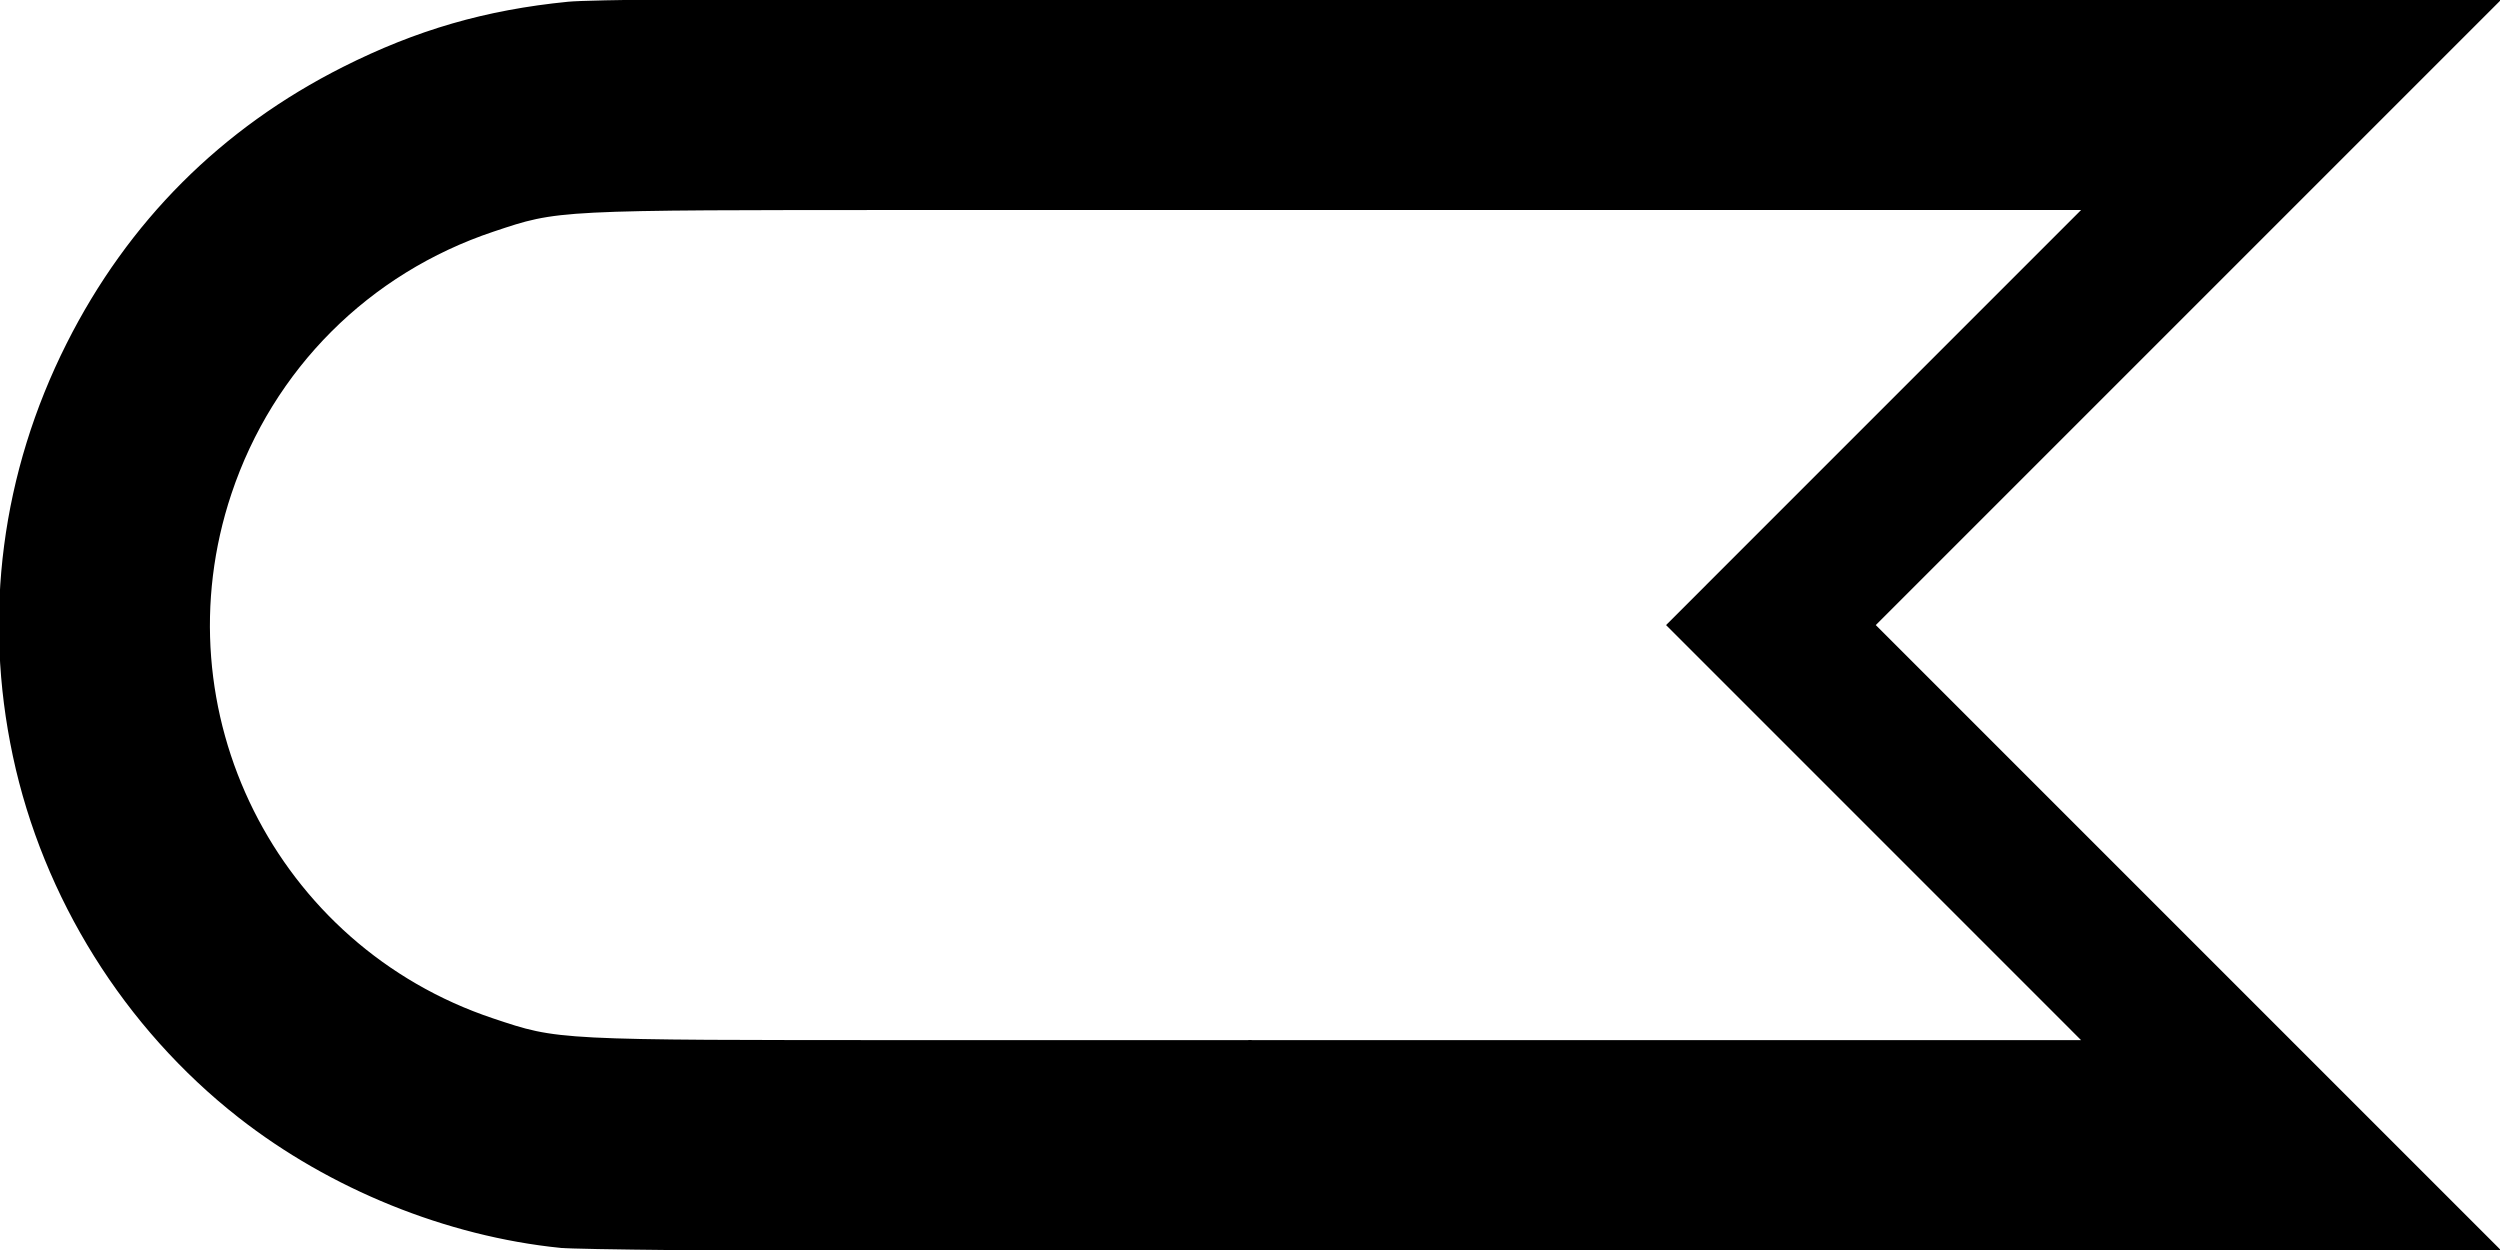 <?xml version="1.0" encoding="UTF-8" standalone="no"?>
<svg
   xmlns:dc="http://purl.org/dc/elements/1.1/"
   xmlns:cc="http://creativecommons.org/ns#"
   xmlns:rdf="http://www.w3.org/1999/02/22-rdf-syntax-ns#"
   xmlns:svg="http://www.w3.org/2000/svg"
   xmlns="http://www.w3.org/2000/svg"
   xmlns:sodipodi="http://sodipodi.sourceforge.net/DTD/sodipodi-0.dtd"
   xmlns:inkscape="http://www.inkscape.org/namespaces/inkscape"
   width="200mm"
   height="100mm"
   viewBox="0 0 200 100"
   version="1.1"
   id="svg8"
   inkscape:version="1.0.1 (3bc2e813f5, 2020-09-07)"
   sodipodi:docname="15.svg">
  <defs
     id="defs2" />
  <sodipodi:namedview
     id="base"
     pagecolor="#ffffff"
     bordercolor="#666666"
     borderopacity="1.0"
     inkscape:pageopacity="0.0"
     inkscape:pageshadow="2"
     inkscape:zoom="0.35"
     inkscape:cx="348.57143"
     inkscape:cy="237.14286"
     inkscape:document-units="mm"
     inkscape:current-layer="layer1"
     inkscape:document-rotation="0"
     showgrid="true"
     inkscape:window-width="1920"
     inkscape:window-height="1001"
     inkscape:window-x="-9"
     inkscape:window-y="-9"
     inkscape:window-maximized="1">
    <inkscape:grid
       type="xygrid"
       id="grid833"
       units="mm"
       spacingx="100"
       spacingy="100" />
  </sodipodi:namedview>
  <g
     inkscape:label="Layer 1"
     inkscape:groupmode="layer"
     id="layer1">
    <path
       style="fill:#000000;stroke-width:0.265;stroke:#000000;stroke-opacity:1.0"
       d="m -300,191.678 v -8.334 h 8.334 8.334 V 175.009 166.675 H -291.666 -300 V 150.006 133.338 h 8.334 8.334 v -8.334 -8.334 H -291.666 -300 v -8.334 -8.334 h 50.006 50.006 v 8.334 8.334 h -33.338 -33.337 v 33.337 33.337 h 33.337 33.337 v 8.334 8.334 H -249.994 -300 Z"
       id="path849" />
    <path
       style="fill:#000000;stroke-width:0.265;stroke:#000000;stroke-opacity:1.0"
       d="m -278.537,99.721 c -7.727,-1.106 -15.033,-6.398 -18.572,-13.453 -2.065,-4.117 -2.784,-7.617 -2.566,-12.499 0.2,-4.481 1.176,-7.771 3.476,-11.711 1.615,-2.767 6.029,-7.075 8.886,-8.673 2.562,-1.433 6.453,-2.772 8.755,-3.012 1.655,-0.173 2.159,-0.616 0.704,-0.619 -3.261,-0.007 -9.725,-2.753 -13.109,-5.568 -3.878,-3.227 -6.864,-7.938 -8.185,-12.914 -0.572,-2.156 -0.677,-3.122 -0.677,-6.254 0,-3.139 0.104,-4.096 0.682,-6.274 2.313,-8.718 9.043,-15.452 17.879,-17.891 l 2.55,-0.704 39.357,-0.074 L -200,0 v 8.338 8.338 l -38.695,0.07 -38.695,0.07 -1.403,0.777 c -1.595,0.884 -2.927,2.25 -3.809,3.907 -0.875,1.645 -0.875,5.391 0,7.035 0.931,1.749 2.333,3.141 3.979,3.949 1.483,0.728 1.562,0.737 8.112,0.892 5.857,0.138 6.827,0.224 8.467,0.749 5.264,1.684 9.412,5.812 11.054,11.001 0.831,2.626 0.831,7.163 0,9.79 -1.643,5.191 -5.8,9.327 -11.054,10.997 -1.671,0.531 -2.332,0.584 -6.762,0.537 -7.343,-0.077 -9.731,0.46 -11.964,2.694 -4.038,4.038 -2.844,10.889 2.342,13.441 l 1.303,0.641 38.563,0.07 38.563,0.07 v 8.331 8.331 l -38.431,-0.033 c -21.374,-0.018 -39.174,-0.139 -40.106,-0.273 z"
       id="path865" />
    <path
       style="fill:#000000;stroke-width:0.265;stroke:#000000;stroke-opacity:1.0"
       d="m -400.012,-49.994 v -50.006 H -350.006 -300 v 8.334 8.334 h -41.672 -41.672 v 33.337 33.337 H -341.672 -300 v 8.334 8.334 h -50.006 -50.006 z"
       id="path881" />
    <path
       style="fill:#000000;stroke-width:0.265;stroke:#000000;stroke-opacity:1.0"
       d="m -255.166,-0.302 c -9.088,-0.927 -18.37,-4.687 -25.654,-10.39 -9.12,-7.142 -15.611,-17.531 -18.021,-28.847 -2.389,-11.215 -0.904,-22.608 4.292,-32.928 4.898,-9.727 12.337,-17.168 22.056,-22.062 5.861,-2.951 11.371,-4.547 17.951,-5.199 1.666,-0.165 12.895,-0.271 28.641,-0.271 H -200 v 8.334 8.334 l -26.392,0.001 c -29.274,10e-4 -28.932,-0.016 -34.164,1.734 -10.007,3.347 -17.706,11.046 -21.053,21.053 -5.837,17.451 3.57,36.311 21.019,42.142 5.272,1.762 4.902,1.743 34.197,1.744 l 26.392,10e-4 v 8.334 8.334 l -26.392,-0.036 c -14.516,-0.02 -27.464,-0.145 -28.773,-0.279 z"
       id="path897" />
    <path
       style="fill:#000000;stroke-width:0.265;stroke:#000000;stroke-opacity:1.0"
       d="m -174.877,-24.991 -25.002,-25.003 25.002,-25.003 25.002,-25.003 h 24.938 24.938 v 8.334 8.334 h -24.938 -24.938 l -16.667,16.669 -16.667,16.669 16.667,16.669 16.667,16.669 h 24.938 24.938 v 8.334 8.334 h -24.938 -24.938 z"
       id="path913" />
    <path
       style="fill:#000000;stroke-width:0.265;stroke:#000000;stroke-opacity:1.0"
       d="M -174.877,75.009 -149.875,50.006 -174.877,25.003 -199.879,0 h 49.94 49.94 v 8.334 8.334 h -33.403 -33.403 l 16.667,16.669 16.667,16.669 -16.667,16.669 -16.667,16.669 h 33.403 33.403 v 8.334 8.334 h -49.94 -49.94 z"
       id="path929" />
    <path
       style="fill:#000000;stroke-width:0.265;stroke:#000000;stroke-opacity:1.0"
       d="m -391.546,191.678 -8.331,-8.334 8.331,-8.334 8.331,-8.334 -8.331,-8.334 -8.331,-8.334 8.331,-8.334 8.331,-8.334 -8.331,-8.334 -8.331,-8.334 8.331,-8.334 8.331,-8.334 H -341.607 -300 v 8.334 8.334 h -41.736 -41.736 l 8.331,8.334 8.331,8.334 -8.331,8.334 -8.331,8.334 8.331,8.334 8.331,8.334 -8.331,8.334 -8.331,8.334 H -341.736 -300 v 8.334 8.334 h -41.607 -41.607 z"
       id="path945" />
    <path
       style="fill:#000000;stroke-width:0.265;stroke:#000000;stroke-opacity:1.0"
       d="M -200.012,150.006 V 100 h 16.601 16.601 l 8.402,8.399 8.402,8.399 8.402,-8.399 8.402,-8.399 h 16.601 16.601 v 8.334 8.334 h -16.566 -16.566 l -8.325,8.202 c -4.579,4.511 -8.418,8.202 -8.531,8.202 -0.113,0 -3.962,-3.691 -8.552,-8.202 l -8.347,-8.202 h -8.228 -8.228 v 33.337 33.337 h 8.229 8.229 l 8.34,-8.202 c 4.587,-4.511 8.441,-8.202 8.564,-8.202 0.123,0 3.963,3.691 8.533,8.202 l 8.309,8.202 h 16.57 16.57 v 8.334 8.334 h -16.601 -16.601 l -8.402,-8.399 -8.402,-8.399 -8.402,8.399 -8.402,8.399 h -16.601 -16.601 z"
       id="path961" />
    <path
       style="fill:#000000;stroke-width:0.265;stroke:#000000;stroke-opacity:1.0"
       d="m -366.676,98.623 c -0.003,-3.815 -1.659,-9.992 -3.768,-14.056 -1.351,-2.603 -4.382,-6.689 -6.32,-8.519 -5.77,-5.449 -13.166,-8.75 -20.801,-9.283 l -2.447,-0.171 v -16.629 -16.629 l 1.389,-0.001 c 3.815,-0.003 10.001,-1.661 14.046,-3.766 5.813,-3.024 11.112,-8.323 14.136,-14.136 2.104,-4.045 3.763,-10.23 3.766,-14.046 L -366.675,0 H -333.337 -300 v 8.334 8.334 h -26.428 -26.428 l -0.604,1.521 c -5.127,12.904 -15.457,23.234 -28.363,28.363 l -1.521,0.605 v 2.849 2.849 l 1.521,0.599 c 2.849,1.122 8.13,3.97 10.468,5.646 4.828,3.461 8.822,7.457 12.244,12.249 1.683,2.358 4.567,7.695 5.658,10.474 l 0.597,1.521 H -326.428 -300 v 8.334 8.334 h -33.337 -33.337 l -10e-4,-1.389 z"
       id="path977" />
    <path
       style="fill:#000000;stroke-width:0.265;stroke:#000000;stroke-opacity:1.0"
       d="m 500.025,191.678 v -8.334 h -8.334 -8.334 v -8.334 -8.334 h 8.334 8.334 V 150.006 133.338 h -8.334 -8.334 v -8.334 -8.334 h 8.334 8.334 V 108.334 100 H 450.019 400.012 v 8.334 8.334 h 33.338 33.337 v 33.337 33.337 h -33.337 -33.337 v 8.334 8.334 h 50.006 50.006 z"
       id="path983" />
    <path
       style="fill:#000000;stroke-width:0.265;stroke:#000000;stroke-opacity:1.0"
       d="m 478.562,99.721 c 7.727,-1.107 15.033,-6.398 18.572,-13.453 2.065,-4.117 2.784,-7.617 2.566,-12.499 -0.2,-4.481 -1.176,-7.771 -3.476,-11.711 -1.615,-2.767 -6.029,-7.075 -8.886,-8.673 -2.562,-1.433 -6.453,-2.772 -8.755,-3.012 -1.655,-0.173 -2.159,-0.616 -0.704,-0.619 3.261,-0.007 9.725,-2.753 13.109,-5.568 3.878,-3.227 6.864,-7.938 8.185,-12.914 0.572,-2.156 0.677,-3.122 0.677,-6.254 0,-3.139 -0.104,-4.096 -0.682,-6.274 -2.313,-8.718 -9.043,-15.452 -17.879,-17.891 l -2.55,-0.704 -39.357,-0.074 -39.357,-0.074 V 8.338 16.675 l 38.695,0.07 38.695,0.07 1.403,0.777 c 1.595,0.884 2.927,2.25 3.809,3.907 0.875,1.645 0.875,5.391 0,7.035 -0.931,1.749 -2.333,3.141 -3.979,3.949 -1.483,0.728 -1.562,0.737 -8.112,0.892 -5.857,0.138 -6.827,0.224 -8.467,0.749 -5.264,1.684 -9.412,5.812 -11.054,11.001 -0.831,2.626 -0.831,7.163 0,9.79 1.643,5.191 5.8,9.327 11.054,10.997 1.671,0.531 2.332,0.584 6.762,0.537 7.343,-0.077 9.731,0.46 11.964,2.694 4.038,4.038 2.844,10.889 -2.342,13.441 l -1.303,0.641 -38.563,0.07 -38.563,0.07 v 8.331 8.331 l 38.431,-0.033 c 21.374,-0.018 39.174,-0.139 40.106,-0.273 z"
       id="path985" />
    <path
       style="fill:#000000;stroke-width:0.265;stroke:#000000;stroke-opacity:1.0"
       d="M 400.012,-49.994 V -100 H 350.006 300 v 8.334 8.334 h 41.672 41.672 v 33.337 33.337 H 341.672 300 v 8.334 8.334 h 50.006 50.006 z"
       id="path987" />
    <path
       style="fill:#000000;stroke-width:0.265;stroke:#000000;stroke-opacity:1.0"
       d="m 455.191,-0.302 c 9.088,-0.927 18.37,-4.687 25.654,-10.39 9.12,-7.142 15.611,-17.531 18.021,-28.847 2.389,-11.215 0.904,-22.608 -4.292,-32.928 -4.898,-9.727 -12.337,-17.168 -22.056,-22.062 -5.861,-2.951 -11.371,-4.547 -17.951,-5.199 -1.666,-0.165 -12.895,-0.271 -28.641,-0.271 h -25.901 v 8.334 8.334 l 26.392,0.001 c 29.274,10e-4 28.932,-0.016 34.164,1.734 10.007,3.347 17.706,11.046 21.053,21.053 5.837,17.451 -3.57,36.311 -21.019,42.142 -5.272,1.762 -4.902,1.743 -34.197,1.744 l -26.392,0.001 v 8.334 8.334 l 26.392,-0.036 c 14.516,-0.02 27.464,-0.145 28.773,-0.279 z"
       id="path989" />
    <path
       style="fill:#000000;stroke-width:0.265;stroke:#000000;stroke-opacity:1.0"
       d="m 574.877,-24.991 25.002,-25.003 -25.002,-25.003 -25.002,-25.003 H 524.938 500 v 8.334 8.334 h 24.938 24.938 l 16.667,16.669 16.667,16.669 -16.667,16.669 -16.667,16.669 H 524.938 500 v 8.334 8.334 h 24.938 24.938 z"
       id="path991" />
    <path
       style="fill:#000000;stroke-width:0.265;stroke:#000000;stroke-opacity:1.0"
       d="M 574.877,75.009 549.875,50.006 574.877,25.003 599.879,1e-6 H 549.94 500 v 8.334 8.334 h 33.403 33.403 l -16.667,16.669 -16.667,16.669 16.667,16.669 16.667,16.669 H 533.403 500 v 8.334 8.334 h 49.94 49.94 z"
       id="path993" />
    <path
       style="fill:#000000;stroke-width:0.265;stroke:#000000;stroke-opacity:1.0"
       d="m 391.546,191.678 8.331,-8.334 -8.331,-8.334 -8.331,-8.334 8.331,-8.334 8.331,-8.334 -8.331,-8.334 -8.331,-8.334 8.331,-8.334 8.331,-8.334 -8.331,-8.334 L 383.215,100 H 341.607 300 v 8.334 8.334 h 41.736 41.736 l -8.331,8.334 -8.331,8.334 8.331,8.334 8.331,8.334 -8.331,8.334 -8.331,8.334 8.331,8.334 8.331,8.334 H 341.736 300 v 8.334 8.334 h 41.607 41.607 z"
       id="path995" />
    <path
       style="fill:#000000;stroke-width:0.265;stroke:#000000;stroke-opacity:1.0"
       d="M 600.013,150.006 V 100 h -16.601 -16.601 l -8.402,8.399 -8.402,8.399 -8.402,-8.399 L 533.202,100 H 516.601 500 v 8.334 8.334 h 16.566 16.566 l 8.325,8.202 c 4.579,4.511 8.418,8.202 8.531,8.202 0.113,0 3.962,-3.691 8.552,-8.202 l 8.347,-8.202 h 8.228 8.228 v 33.337 33.337 h -8.229 -8.229 l -8.34,-8.202 c -4.587,-4.511 -8.441,-8.202 -8.564,-8.202 -0.123,0 -3.963,3.691 -8.533,8.202 l -8.309,8.202 H 516.57 500 v 8.334 8.334 h 16.601 16.601 l 8.402,-8.399 8.402,-8.399 8.402,8.399 8.402,8.399 h 16.601 16.601 z"
       id="path997" />
    <path
       style="fill:#000000;stroke-width:0.265;stroke:#000000;stroke-opacity:1.0"
       d="m 366.676,98.623 c 0.003,-3.815 1.659,-9.992 3.768,-14.056 1.351,-2.603 4.382,-6.689 6.32,-8.519 5.77,-5.449 13.166,-8.75 20.801,-9.283 l 2.447,-0.171 v -16.629 -16.629 l -1.389,-0.001 c -3.815,-0.003 -10.001,-1.661 -14.046,-3.766 -5.813,-3.024 -11.112,-8.323 -14.136,-14.136 -2.104,-4.045 -3.763,-10.23 -3.766,-14.046 L 366.675,1e-6 H 333.337 300 v 8.334 8.334 h 26.428 26.428 l 0.604,1.521 c 5.127,12.904 15.457,23.234 28.363,28.363 l 1.521,0.605 v 2.849 2.849 l -1.521,0.599 c -2.849,1.122 -8.13,3.97 -10.468,5.646 -4.828,3.461 -8.822,7.457 -12.244,12.249 -1.683,2.358 -4.567,7.695 -5.658,10.474 l -0.597,1.521 H 326.428 300 v 8.334 8.334 h 33.337 33.337 l 10e-4,-1.389 z"
       id="path999" />
    <path
       style="fill:#000000;stroke:#000000;stroke-width:0.265;stroke-opacity:1"
       d="M 44.834,99.698 C 35.746,98.771 26.464,95.011 19.18,89.308 10.06,82.166 3.569,71.777 1.159,60.461 -1.23,49.246 0.255,37.853 5.451,27.532 10.349,17.805 17.788,10.364 27.507,5.47 33.368,2.519 38.878,0.923 45.458,0.271 47.123,0.106 58.353,0 74.099,0 h 25.901 v 8.334 8.334 l -26.392,0.001 c -29.274,0.001 -28.932,-0.016 -34.164,1.734 -10.007,3.347 -17.706,11.046 -21.053,21.053 -5.837,17.451 3.57,36.311 21.019,42.142 5.272,1.762 4.902,1.743 34.197,1.744 l 26.392,0.001 v 8.334 8.334 l -26.392,-0.036 c -14.516,-0.02 -27.464,-0.145 -28.773,-0.279 z"
       id="path1017" />
    <path
       style="fill:#000000;stroke:#000000;stroke-width:0.265;stroke-opacity:1"
       d="M 174.877,75.009 149.875,50.006 174.877,25.003 199.879,0 H 149.94 100 v 8.334 8.334 h 33.403 33.403 l -16.667,16.669 -16.667,16.669 16.667,16.669 16.667,16.669 H 133.403 100 v 8.334 8.334 h 49.94 49.94 z"
       id="path1029" />
  </g>
</svg>
